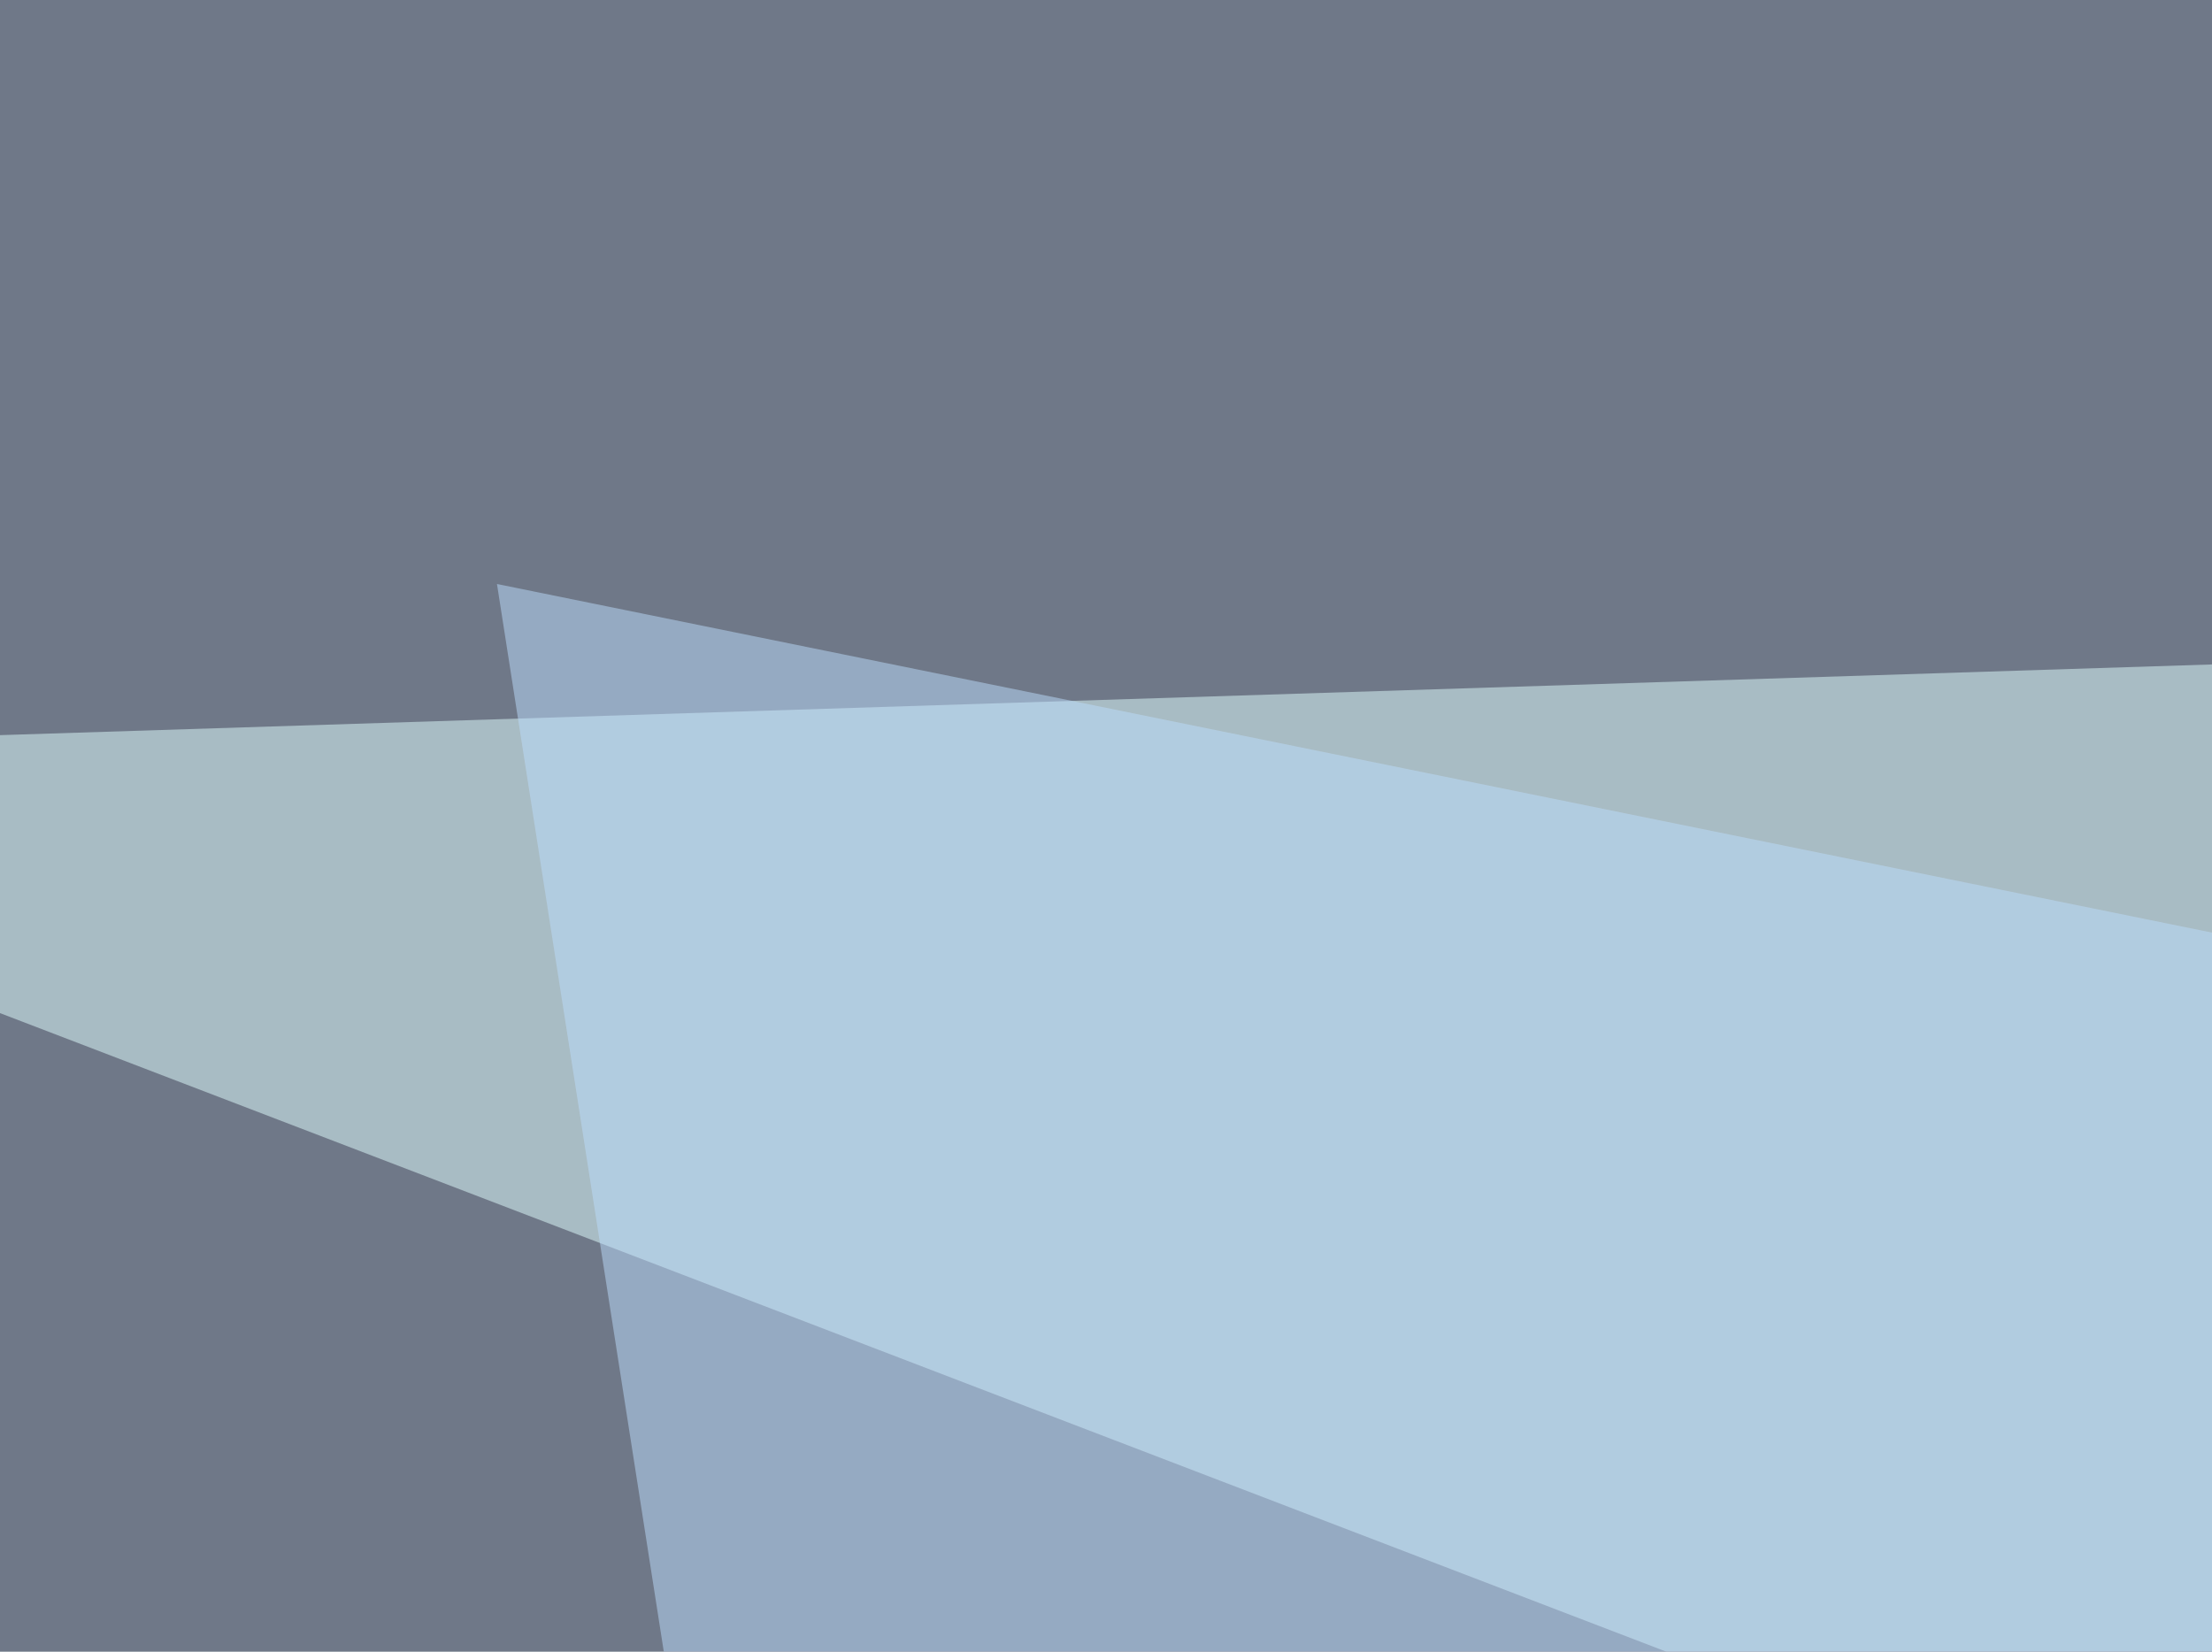 <svg xmlns="http://www.w3.org/2000/svg" width="150" height="112" ><filter id="a"><feGaussianBlur stdDeviation="55"/></filter><rect width="100%" height="100%" fill="#6f7888"/><g filter="url(#a)"><g fill-opacity=".5"><path fill="#e3ffff" d="M795.4 373.5L-45.4 51.3l735.3-23.5z"/><path fill="#0e1728" d="M4.4 608l791-64.5-823.2-389.7z"/><path fill="#bcddfc" d="M739.7 183.1L63 227.1 33.7 39.6z"/><path fill="#3f597e" d="M681.2 186L-45.4 370.6l767.6 158.2z"/></g></g></svg>